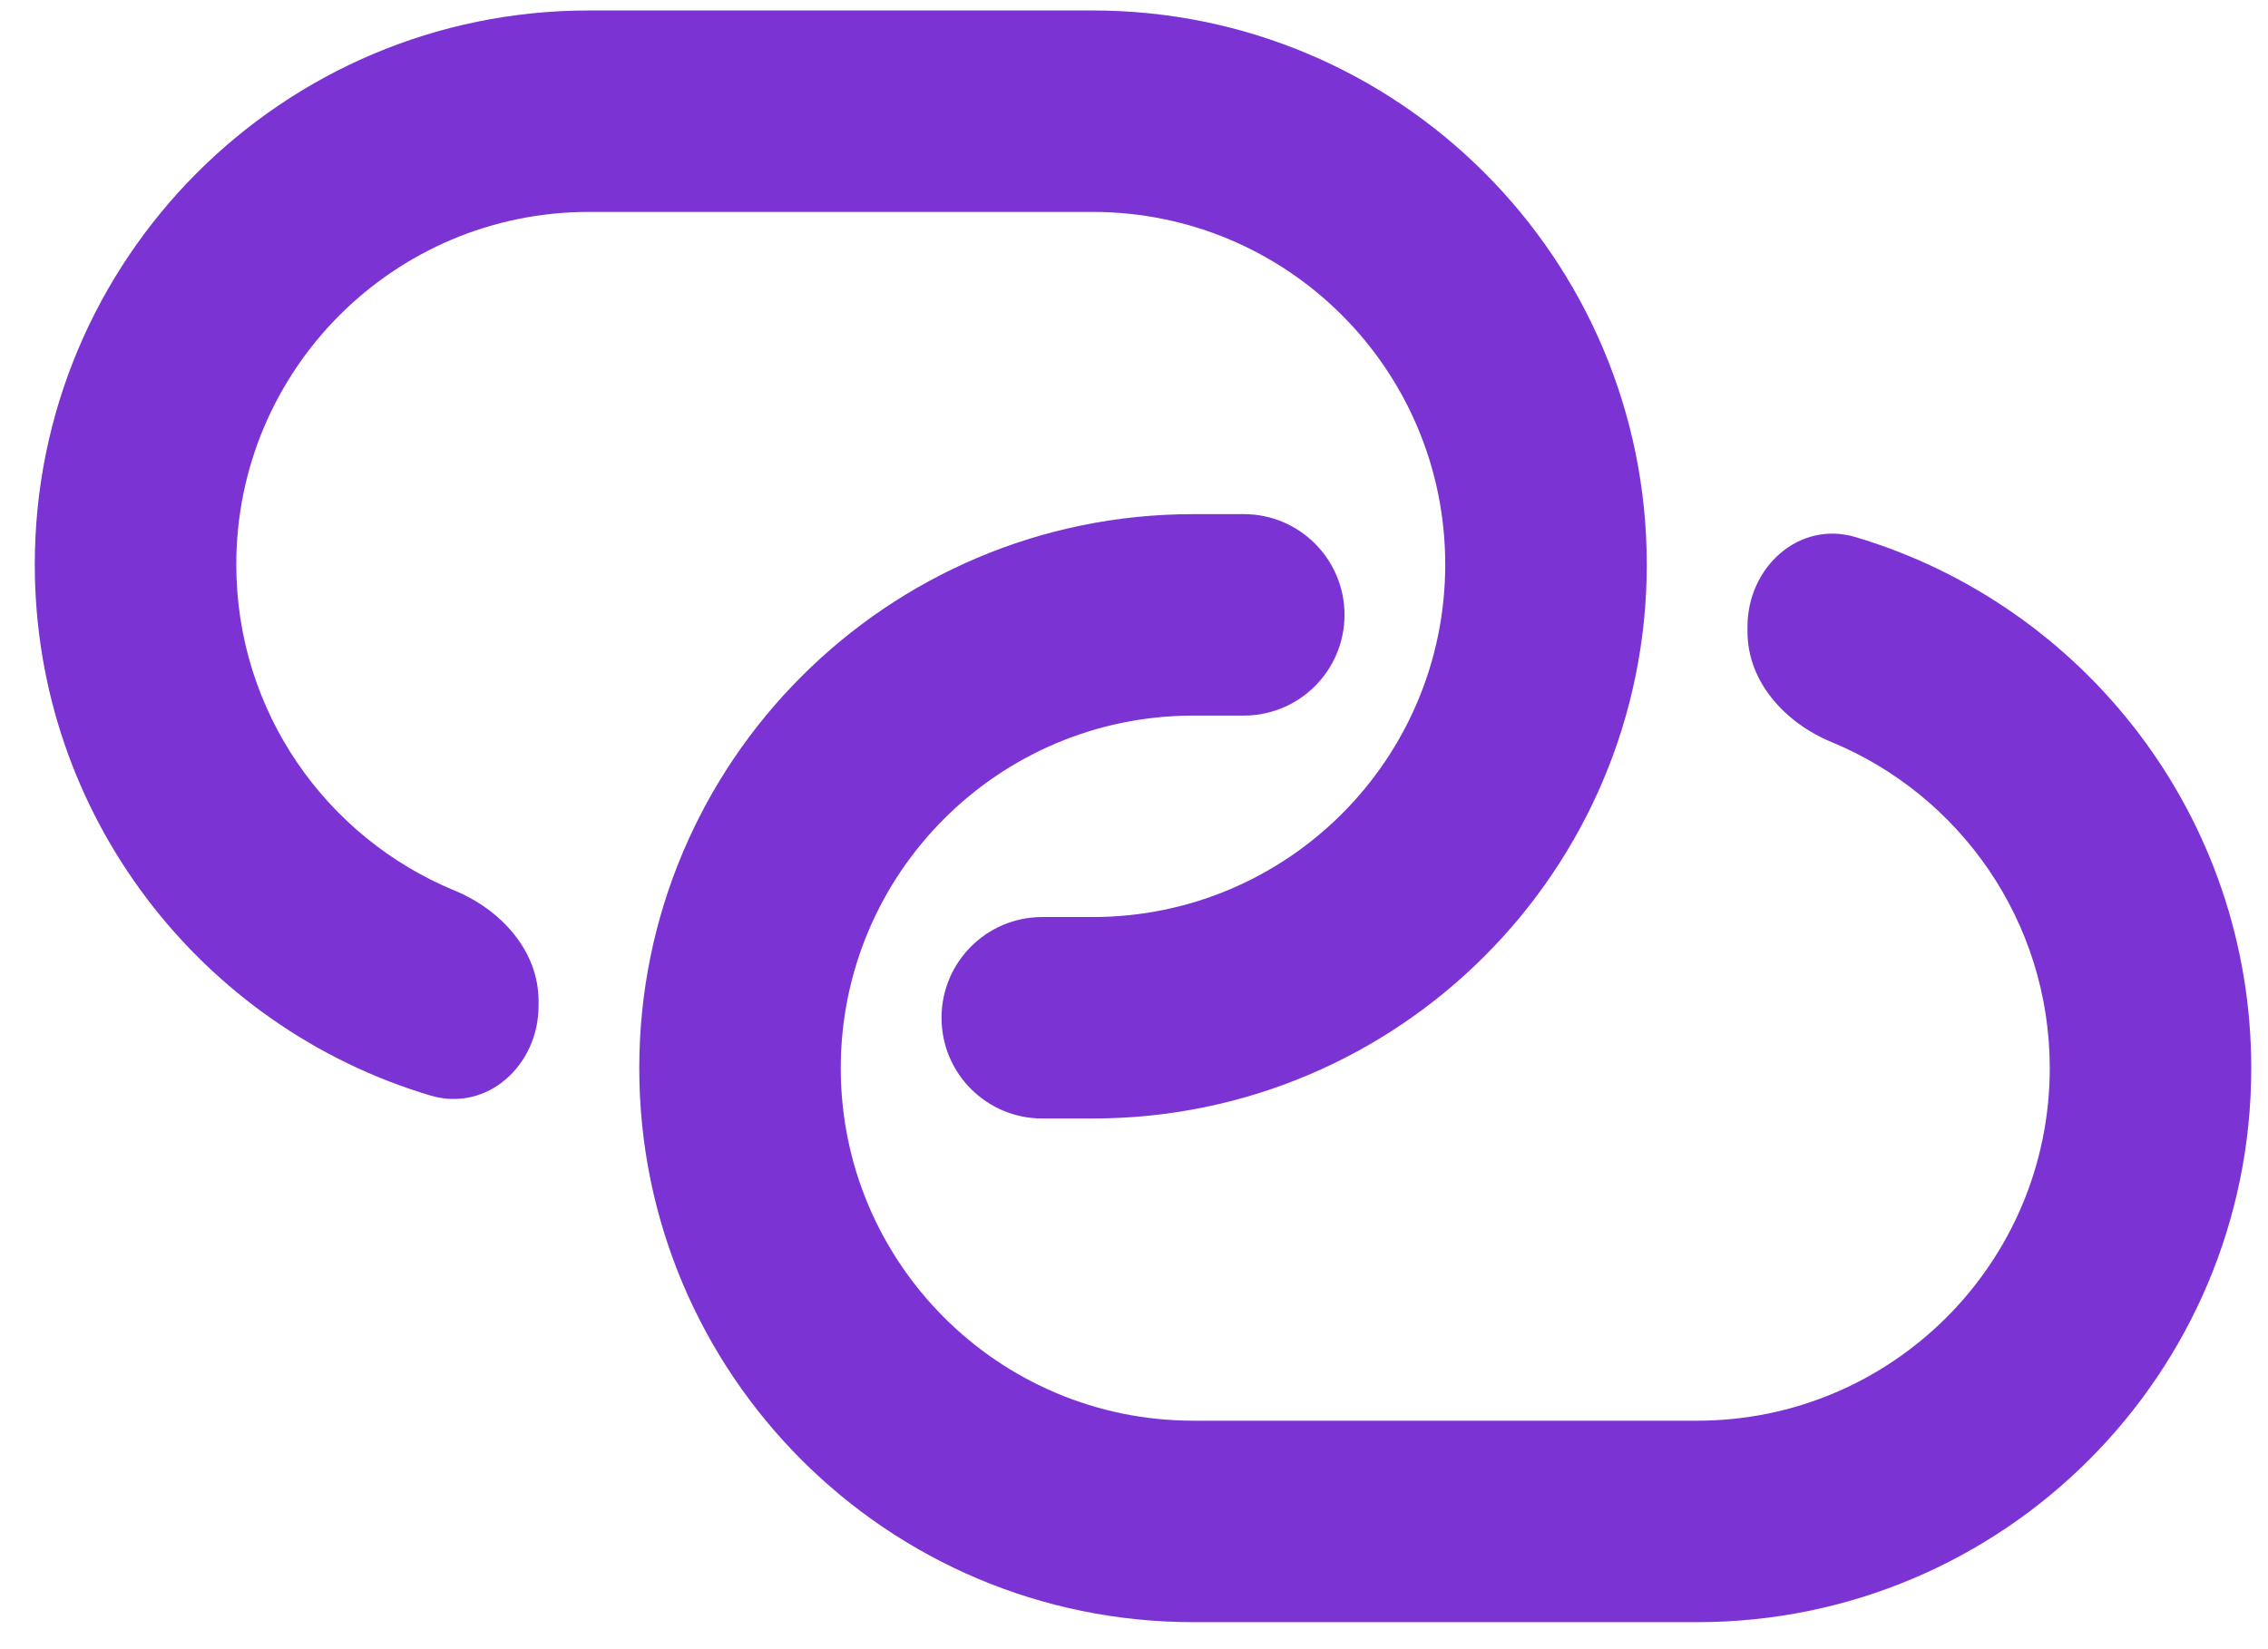 <svg width="44" height="32" viewBox="0 0 44 32" fill="none" xmlns="http://www.w3.org/2000/svg">
<path d="M26.084 11.93C26.084 10.851 25.209 9.976 24.13 9.976H23.152C17.215 9.976 12.402 14.789 12.402 20.726C12.402 26.663 17.215 31.476 23.152 31.476H32.925C38.862 31.476 43.675 26.663 43.675 20.726C43.675 15.857 40.439 11.744 36 10.422C34.899 10.094 33.902 11.009 33.902 12.158V12.259C33.902 13.232 34.634 14.028 35.533 14.399C38.018 15.425 39.766 17.871 39.766 20.726C39.766 24.504 36.703 27.567 32.925 27.567H23.152C19.374 27.567 16.311 24.504 16.311 20.726C16.311 16.948 19.374 13.885 23.152 13.885H24.13C25.209 13.885 26.084 13.01 26.084 11.93Z" fill="#7B33D4"/>
<path d="M21.198 0.203C27.135 0.203 31.948 5.016 31.948 10.953C31.948 16.89 27.135 21.703 21.198 21.703H20.22C19.141 21.703 18.266 20.828 18.266 19.749C18.266 18.669 19.141 17.794 20.22 17.794H21.198C24.976 17.794 28.038 14.731 28.038 10.953C28.038 7.175 24.976 4.112 21.198 4.112H11.425C7.647 4.112 4.584 7.175 4.584 10.953C4.584 13.808 6.332 16.254 8.817 17.279C9.716 17.65 10.448 18.447 10.448 19.42V19.521C10.448 20.669 9.451 21.585 8.35 21.257C3.911 19.934 0.675 15.822 0.675 10.953C0.675 5.016 5.488 0.203 11.425 0.203H21.198Z" fill="#7B33D4"/>
</svg>
